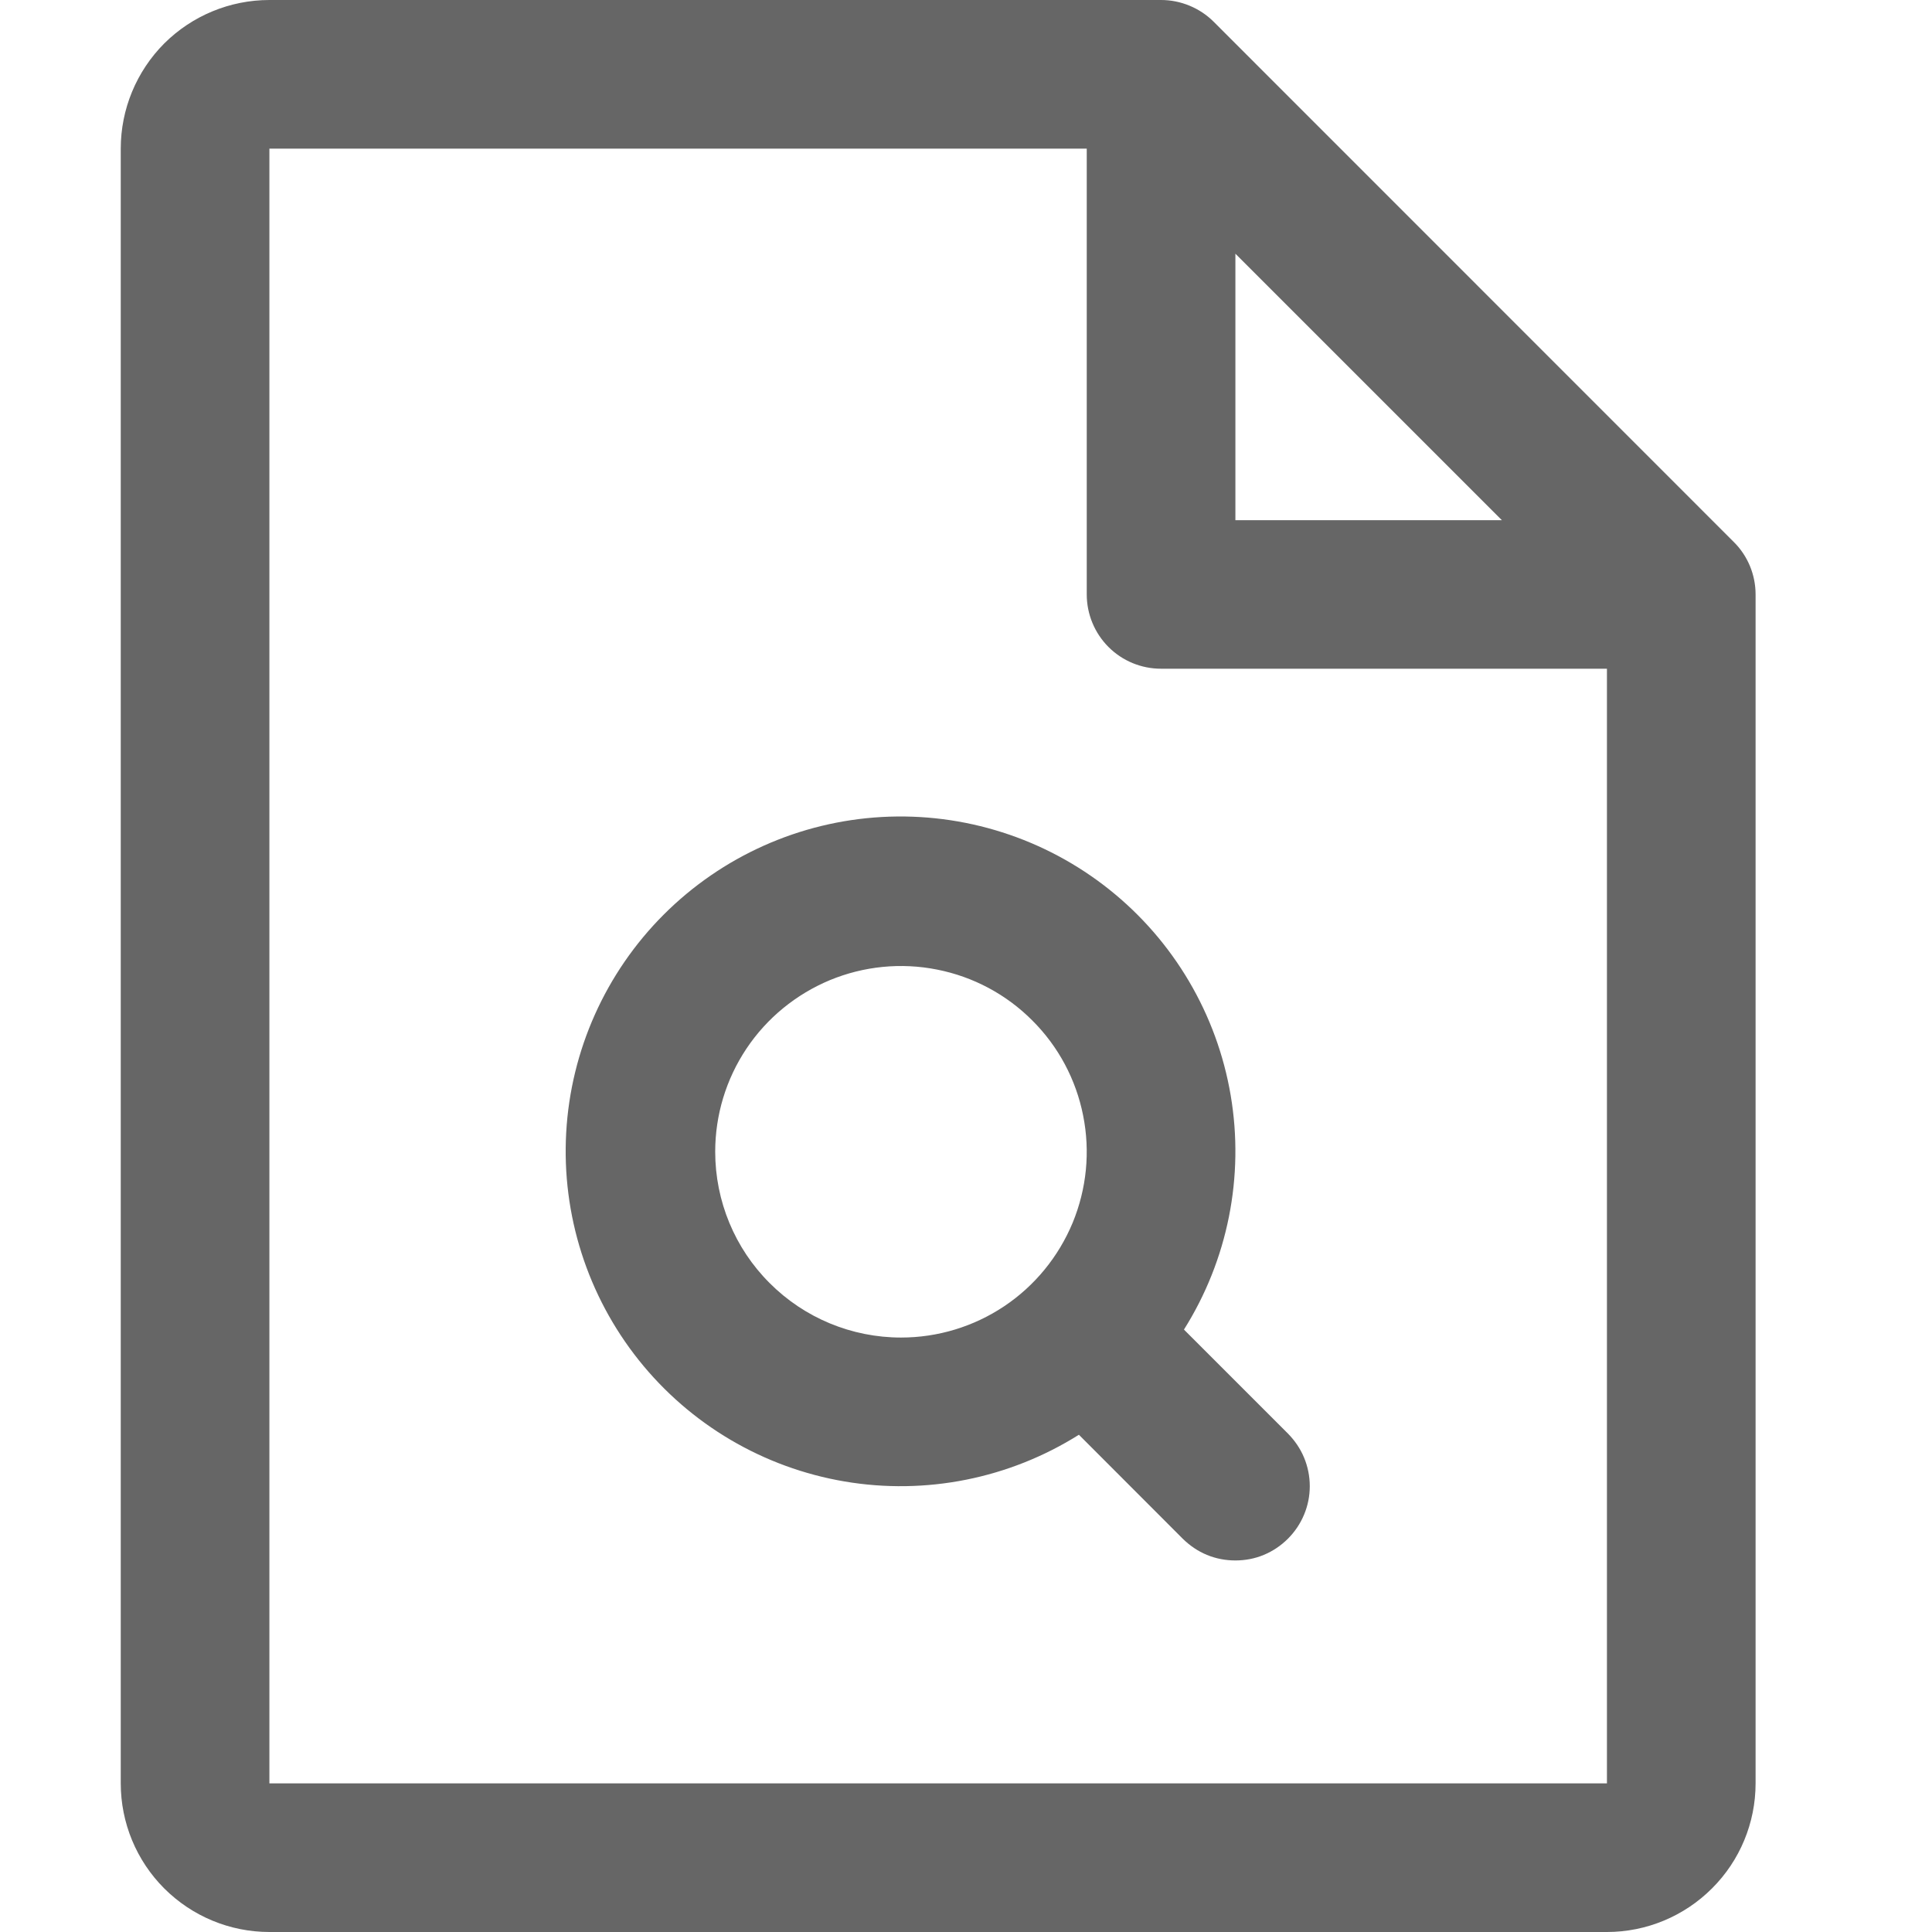 <svg width="16" height="16" viewBox="0 0 16 16" fill="none" xmlns="http://www.w3.org/2000/svg">
<path d="M14.358 4.488L10.051 0.18C9.994 0.123 9.926 0.078 9.851 0.047C9.776 0.016 9.696 -6.33759e-05 9.615 1.90276e-07H2.231C1.904 1.90276e-07 1.591 0.13 1.36 0.36C1.13 0.591 1 0.904 1 1.231V14.769C1 15.096 1.13 15.409 1.36 15.639C1.591 15.87 1.904 16 2.231 16H13.308C13.634 16 13.947 15.87 14.178 15.639C14.409 15.409 14.539 15.096 14.539 14.769V4.923C14.539 4.842 14.523 4.762 14.492 4.687C14.461 4.613 14.416 4.545 14.358 4.488ZM10.231 2.101L12.438 4.308H10.231V2.101ZM13.308 14.769H2.231V1.231H9V4.923C9 5.086 9.065 5.243 9.18 5.358C9.296 5.474 9.452 5.538 9.615 5.538H13.308V14.769ZM9.805 11.011C10.168 10.434 10.306 9.744 10.192 9.071C10.078 8.399 9.72 7.792 9.187 7.367C8.654 6.942 7.983 6.728 7.303 6.766C6.622 6.804 5.979 7.092 5.497 7.574C5.015 8.056 4.727 8.699 4.689 9.38C4.651 10.06 4.865 10.731 5.29 11.264C5.715 11.797 6.322 12.155 6.995 12.269C7.667 12.383 8.358 12.245 8.935 11.882L9.795 12.743C9.853 12.8 9.92 12.846 9.995 12.877C10.07 12.908 10.15 12.923 10.231 12.923C10.312 12.923 10.392 12.908 10.466 12.877C10.541 12.846 10.609 12.8 10.666 12.743C10.723 12.686 10.769 12.618 10.8 12.543C10.831 12.469 10.847 12.389 10.847 12.308C10.847 12.227 10.831 12.147 10.8 12.072C10.769 11.997 10.723 11.93 10.666 11.872L9.805 11.011ZM5.923 9.538C5.923 9.234 6.013 8.937 6.182 8.684C6.351 8.431 6.592 8.234 6.873 8.117C7.154 8.001 7.463 7.97 7.762 8.03C8.06 8.089 8.334 8.235 8.549 8.451C8.765 8.666 8.911 8.94 8.97 9.238C9.03 9.537 8.999 9.846 8.883 10.127C8.766 10.408 8.569 10.649 8.316 10.818C8.063 10.987 7.766 11.077 7.462 11.077C7.054 11.077 6.662 10.915 6.374 10.626C6.085 10.338 5.923 9.946 5.923 9.538Z" fill="#666666"/>
</svg>
